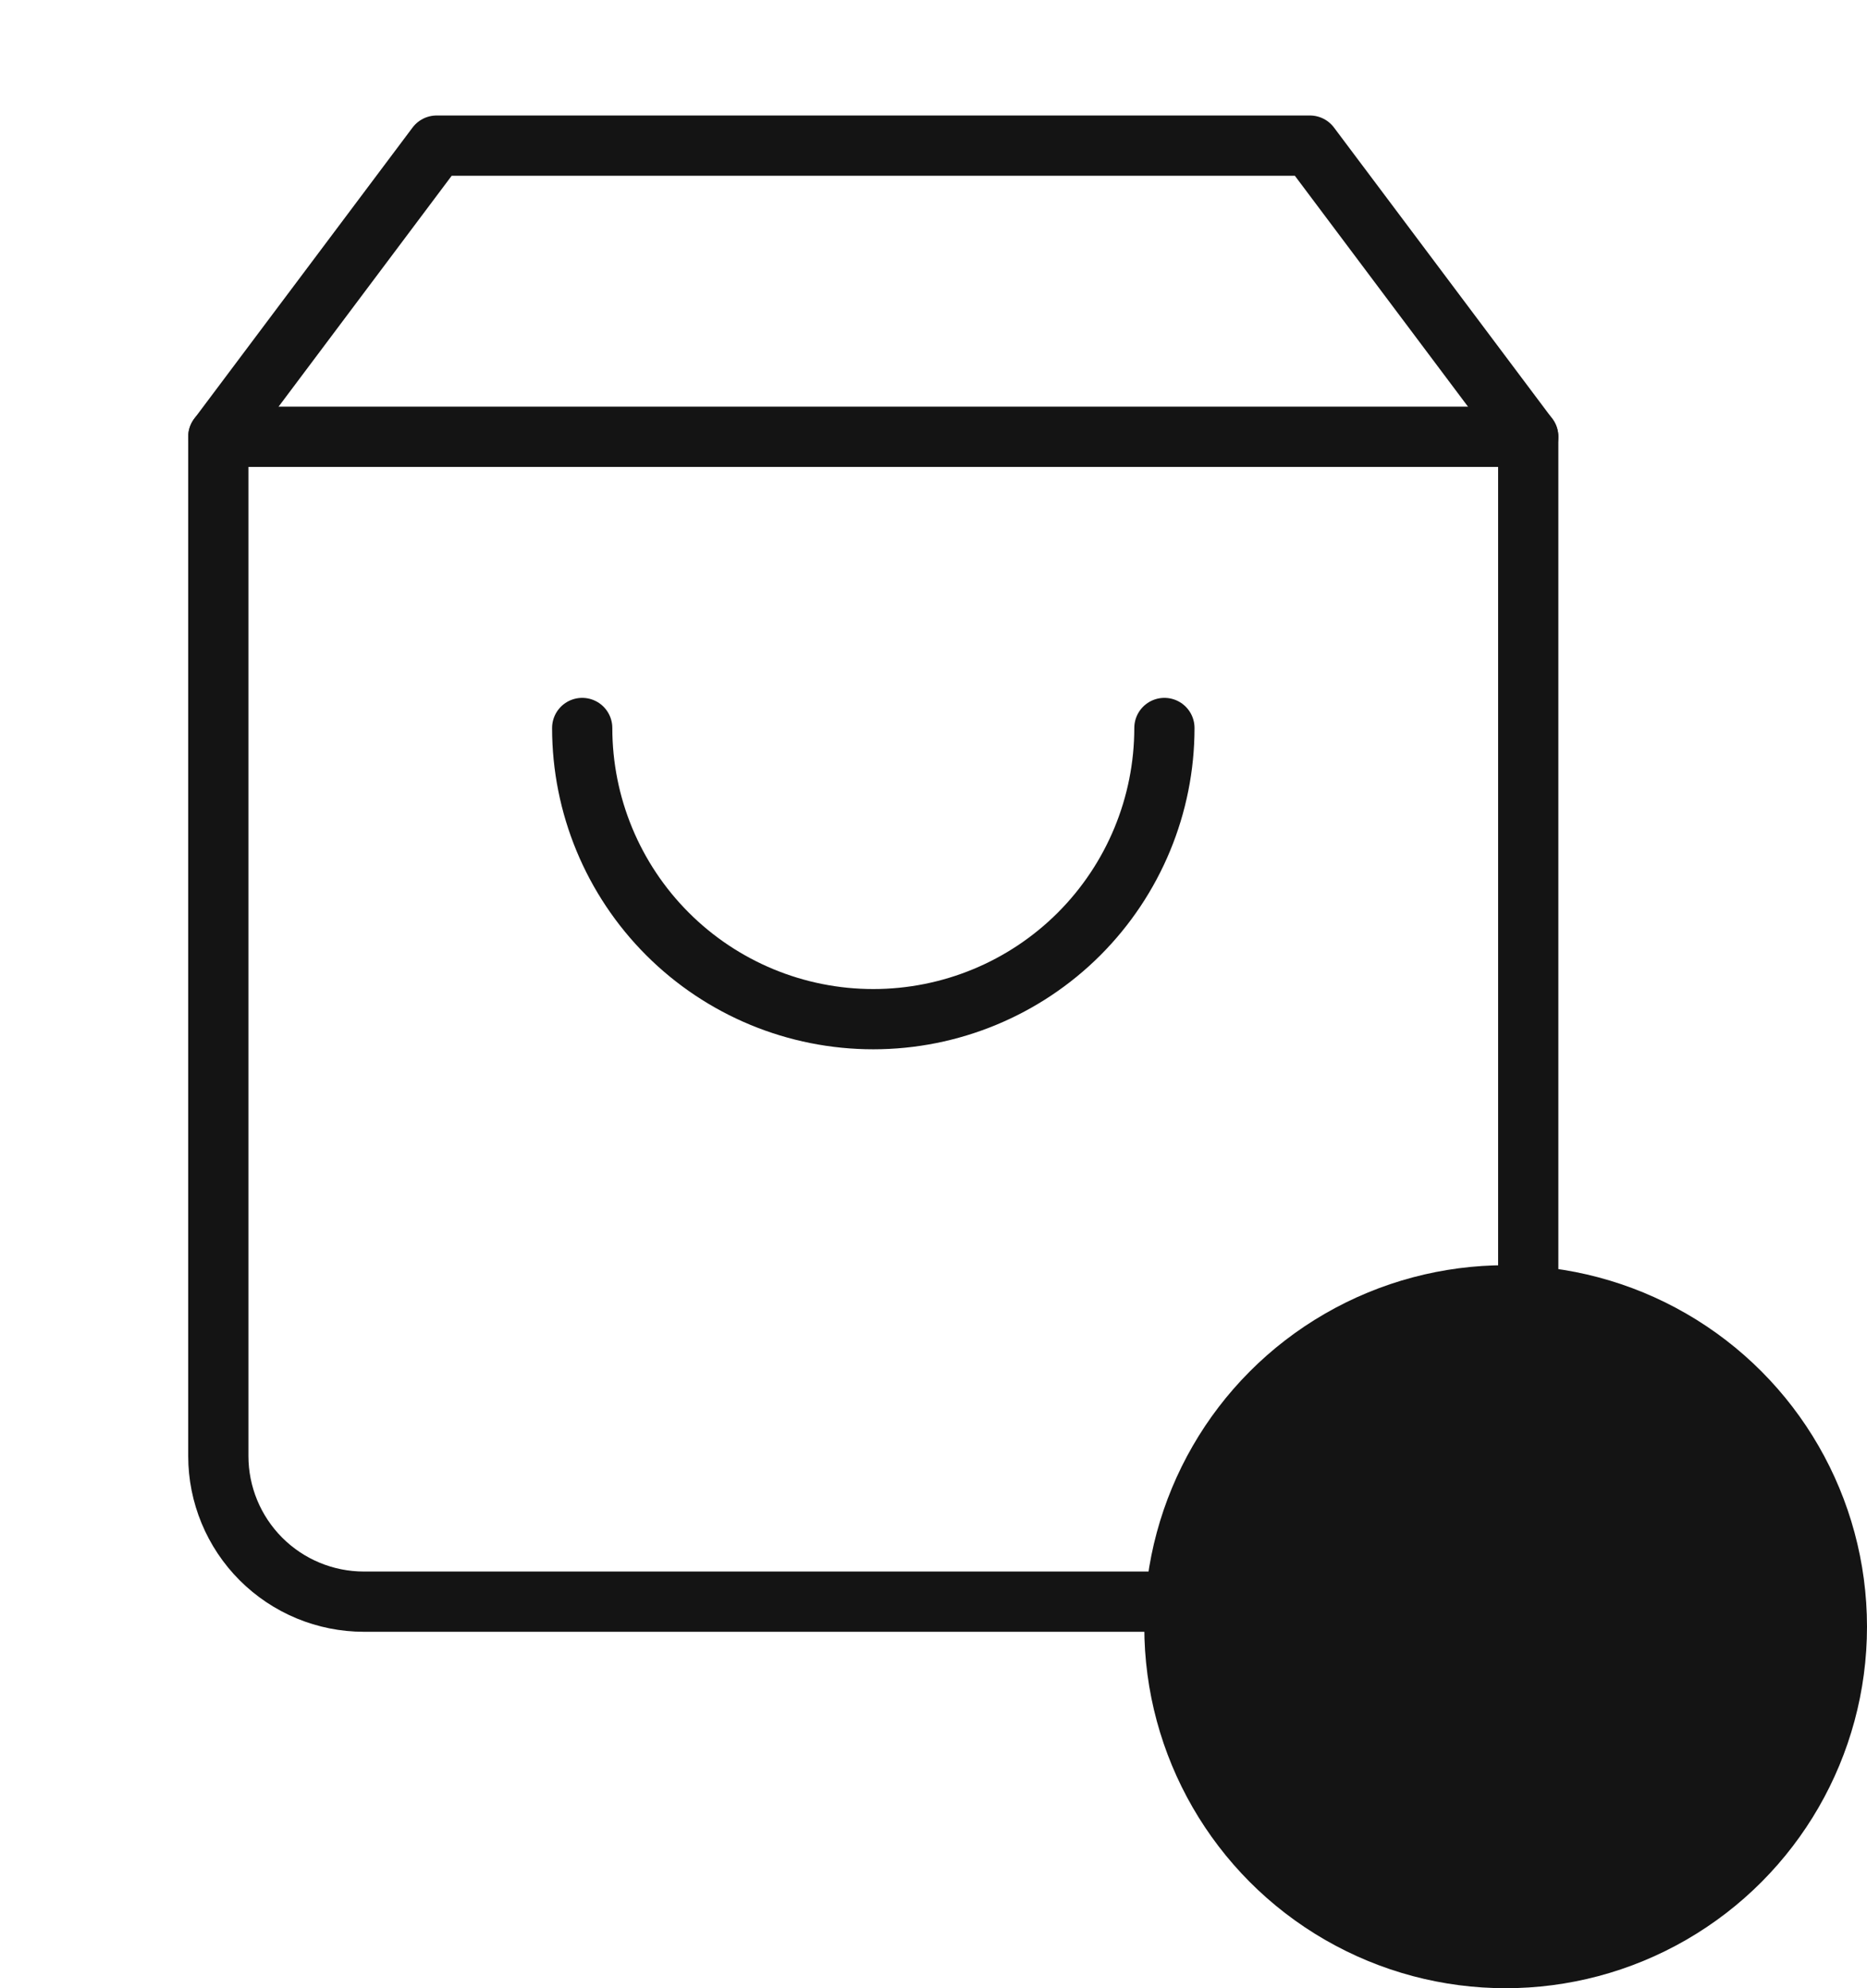 <?xml version="1.0" encoding="UTF-8"?> <svg xmlns="http://www.w3.org/2000/svg" width="31" height="33" viewBox="0 0 31 33" fill="none"> <path d="M7.25 2.417L3.625 7.25V24.167C3.625 24.808 3.88 25.423 4.333 25.876C4.786 26.329 5.401 26.584 6.042 26.584H22.958C23.599 26.584 24.214 26.329 24.667 25.876C25.12 25.423 25.375 24.808 25.375 24.167V7.25L21.75 2.417H7.25Z" stroke="#141414" stroke-linecap="round" stroke-linejoin="round"></path> <path d="M3.625 7.25H25.375" stroke="#141414" stroke-linecap="round" stroke-linejoin="round"></path> <path d="M19.334 12.083C19.334 13.365 18.824 14.594 17.918 15.501C17.012 16.407 15.782 16.916 14.5 16.916C13.218 16.916 11.989 16.407 11.083 15.501C10.176 14.594 9.667 13.365 9.667 12.083" stroke="#141414" stroke-linecap="round" stroke-linejoin="round"></path> <circle cx="25" cy="27" r="6" fill="#141414"></circle> </svg> 